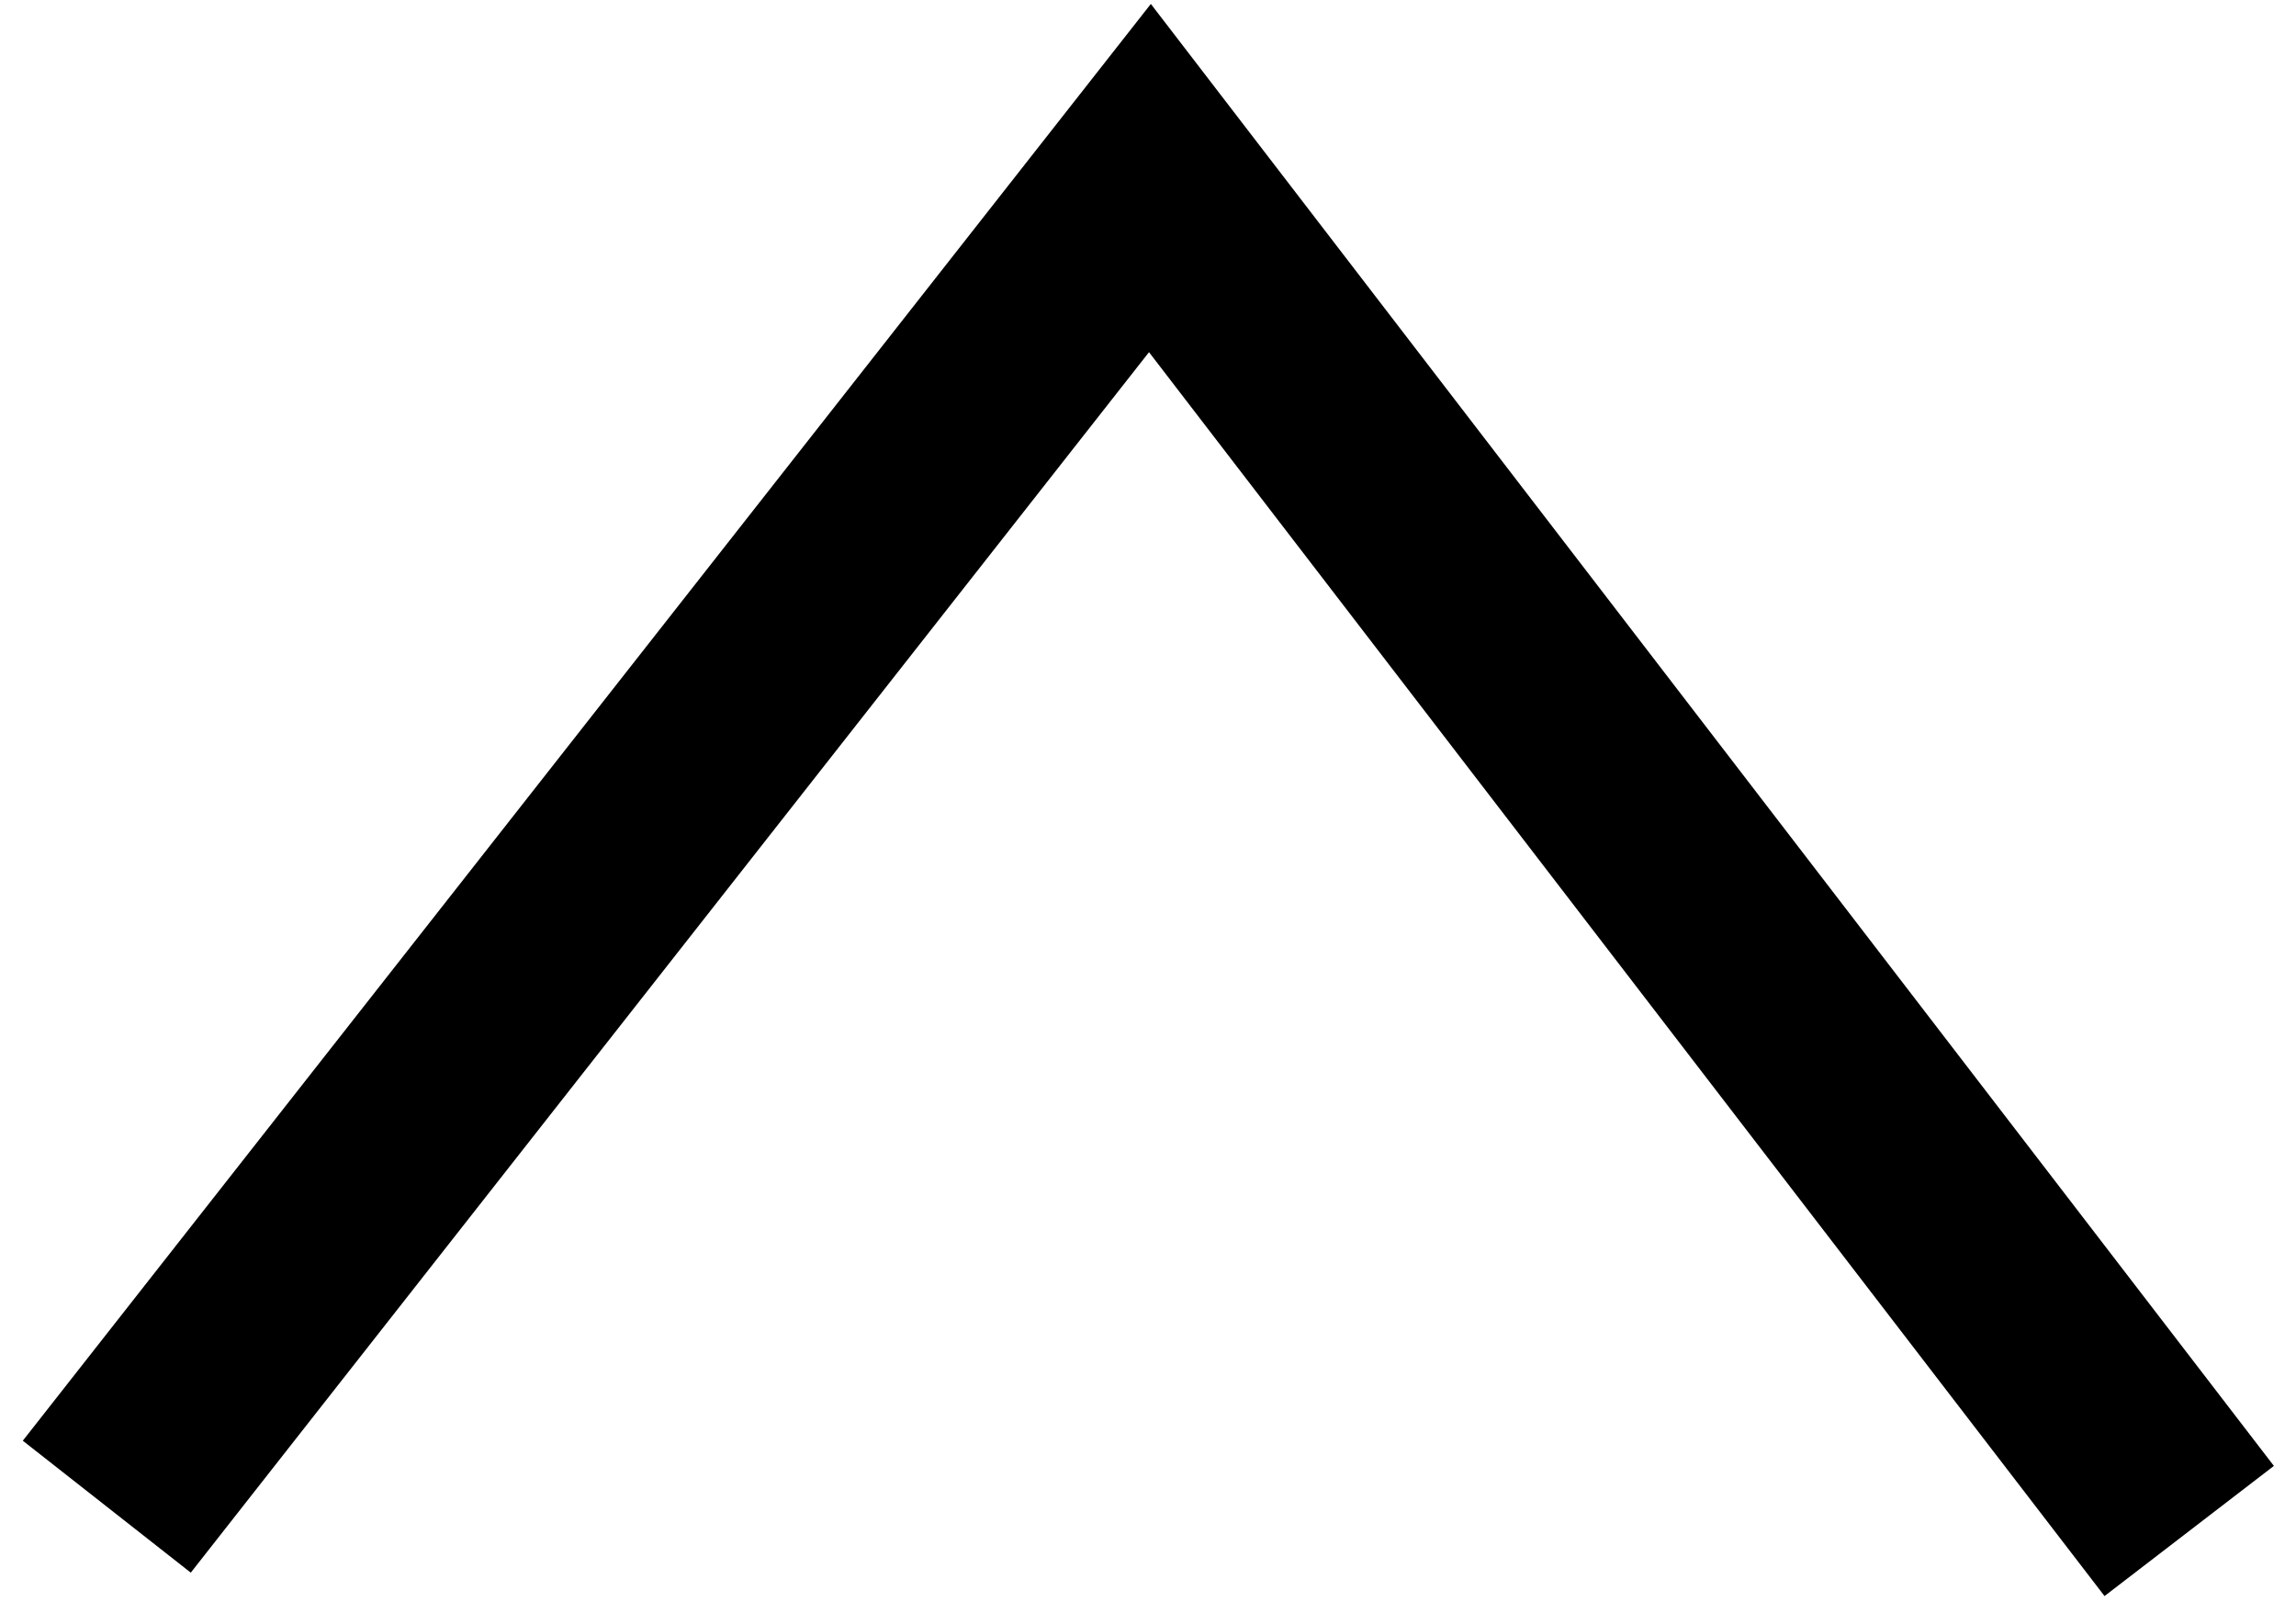 <?xml version="1.0" encoding="UTF-8" standalone="no"?>
<svg width="43px" height="30px" viewBox="0 0 43 30" version="1.1" xmlns="http://www.w3.org/2000/svg" xmlns:xlink="http://www.w3.org/1999/xlink">
    <!-- Generator: Sketch 3.8.3 (29802) - http://www.bohemiancoding.com/sketch -->
    <title>Group 3</title>
    <desc>Created with Sketch.</desc>
    <defs></defs>
    <g id="Concept-4.3" stroke="none" stroke-width="1" fill="none" fill-rule="evenodd">
        <g id="Creative:-Main-Filter-Closed-Copy-2" transform="translate(-699, -3341)" stroke-width="4" stroke="#000000">
            <g id="Group-5" transform="translate(66, 1719.333)">
                <g id="Back-to-top" transform="translate(579, 1596)">
                    <g id="Group-3" transform="translate(56, 29)">
                        <polyline id="Path-52-Copy" transform="translate(19.5, 12.667) scale(1, -1) translate(-19.5, -12.667) " points="0 0.455 19.536 25.333 39 2.98427949e-13"></polyline>
                    </g>
                </g>
            </g>
        </g>
    </g>
</svg>